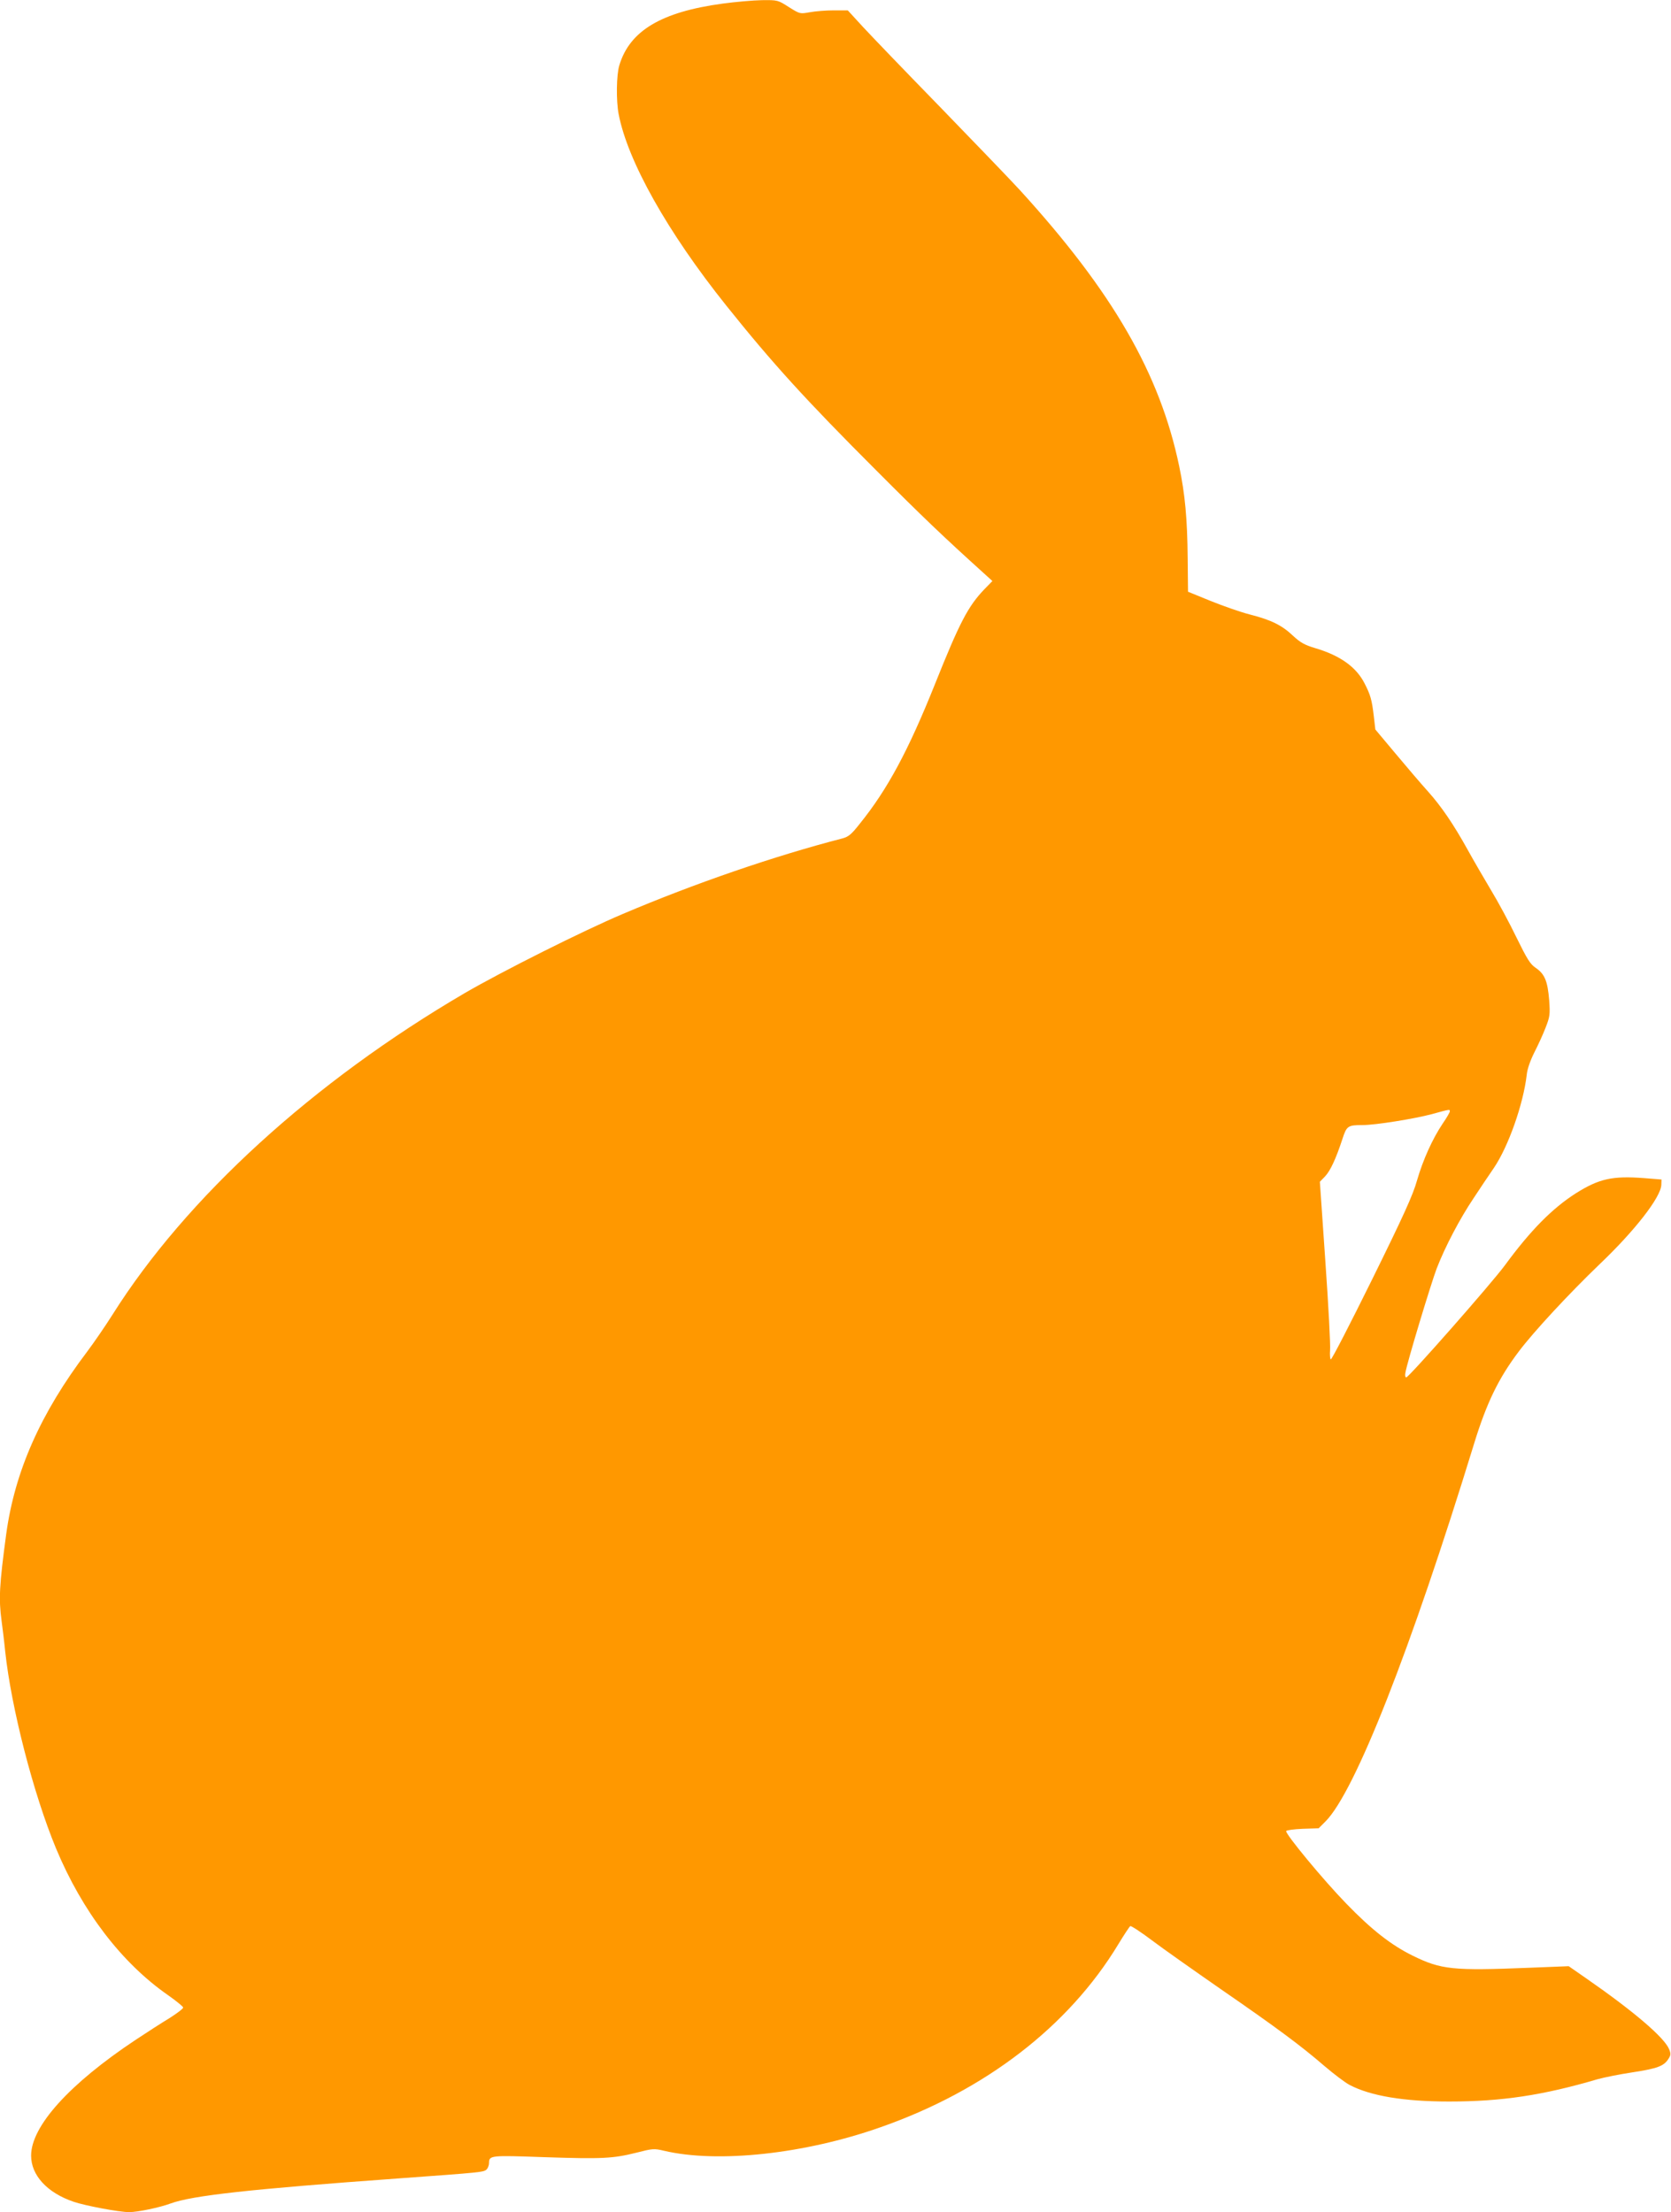 <?xml version="1.0" standalone="no"?>
<!DOCTYPE svg PUBLIC "-//W3C//DTD SVG 20010904//EN"
 "http://www.w3.org/TR/2001/REC-SVG-20010904/DTD/svg10.dtd">
<svg version="1.0" xmlns="http://www.w3.org/2000/svg"
 width="967pt" height="1280pt" viewBox="0 0 967 1280"
 preserveAspectRatio="xMidYMid meet">
<g transform="translate(0,1280) scale(0.1,-0.1)"
fill="#ff9800" stroke="none">
<path d="M4181 12779 c-354 -48 -537 -157 -597 -357 -17 -55 -19 -204 -4 -282
52 -272 283 -683 622 -1107 268 -335 460 -546 868 -954 266 -267 392 -387 619
-592 l54 -49 -45 -46 c-96 -100 -144 -192 -288 -552 -153 -382 -274 -608 -435
-807 -47 -60 -65 -75 -99 -84 -395 -102 -857 -261 -1271 -437 -230 -97 -702
-334 -915 -458 -877 -513 -1612 -1183 -2039 -1861 -41 -65 -107 -161 -146
-213 -271 -358 -419 -693 -469 -1056 -40 -297 -44 -375 -27 -502 5 -37 15
-116 21 -177 35 -327 163 -824 294 -1140 152 -365 380 -663 649 -850 47 -33
86 -65 87 -71 0 -7 -35 -33 -77 -60 -43 -26 -132 -83 -198 -127 -384 -255
-605 -500 -605 -670 0 -114 93 -215 246 -267 67 -23 264 -60 321 -60 50 0 175
26 240 50 125 46 459 83 1318 145 483 35 494 36 511 52 8 8 14 25 14 37 0 45
9 45 320 34 336 -11 397 -8 533 26 94 24 102 25 160 11 310 -73 813 -19 1252
136 606 212 1089 584 1376 1058 34 56 65 103 70 106 4 3 61 -34 126 -83 65
-49 244 -175 398 -282 326 -225 462 -326 600 -445 55 -47 120 -96 145 -109
122 -64 315 -96 576 -96 305 0 543 36 859 129 39 11 130 29 203 40 143 22 180
36 206 76 15 23 16 31 5 58 -28 68 -206 220 -483 412 l-98 68 -227 -9 c-445
-18 -511 -11 -676 70 -124 61 -238 150 -385 302 -134 138 -352 402 -347 419 2
5 45 11 96 13 l92 3 39 39 c171 171 493 990 860 2185 73 238 142 380 260 536
85 113 292 336 465 502 205 195 356 389 359 461 l1 31 -100 8 c-184 14 -261
-3 -396 -88 -136 -87 -261 -213 -410 -416 -78 -106 -556 -649 -571 -649 -6 0
-8 12 -5 27 9 57 148 516 181 603 49 127 135 290 213 406 36 55 89 134 118
176 84 124 170 368 190 538 3 34 21 84 44 130 21 41 51 106 65 143 25 64 27
76 21 160 -9 110 -26 151 -77 186 -33 22 -50 50 -112 176 -40 83 -106 206
-148 275 -41 69 -101 172 -133 230 -83 150 -154 254 -231 340 -37 41 -121 139
-186 217 l-119 142 -9 78 c-11 93 -19 122 -53 188 -48 95 -141 162 -287 205
-60 18 -85 32 -126 70 -65 62 -128 93 -250 124 -55 14 -157 50 -229 79 l-130
53 -2 194 c-2 227 -15 369 -49 532 -112 537 -385 1009 -922 1598 -58 63 -266
279 -461 480 -196 201 -396 409 -446 463 l-89 97 -81 0 c-45 0 -107 -5 -139
-11 -57 -10 -57 -10 -121 30 -64 41 -65 41 -157 40 -51 -1 -153 -10 -227 -20z
m4209 -6410 c0 -5 -18 -37 -41 -70 -59 -88 -114 -209 -149 -330 -23 -83 -78
-204 -260 -573 -127 -257 -234 -465 -239 -462 -4 3 -6 27 -4 53 3 26 -9 257
-27 511 l-32 464 30 31 c31 33 63 102 101 218 24 74 31 79 116 79 75 0 298 36
400 63 109 30 105 29 105 16z"/>
</g>
</svg>
